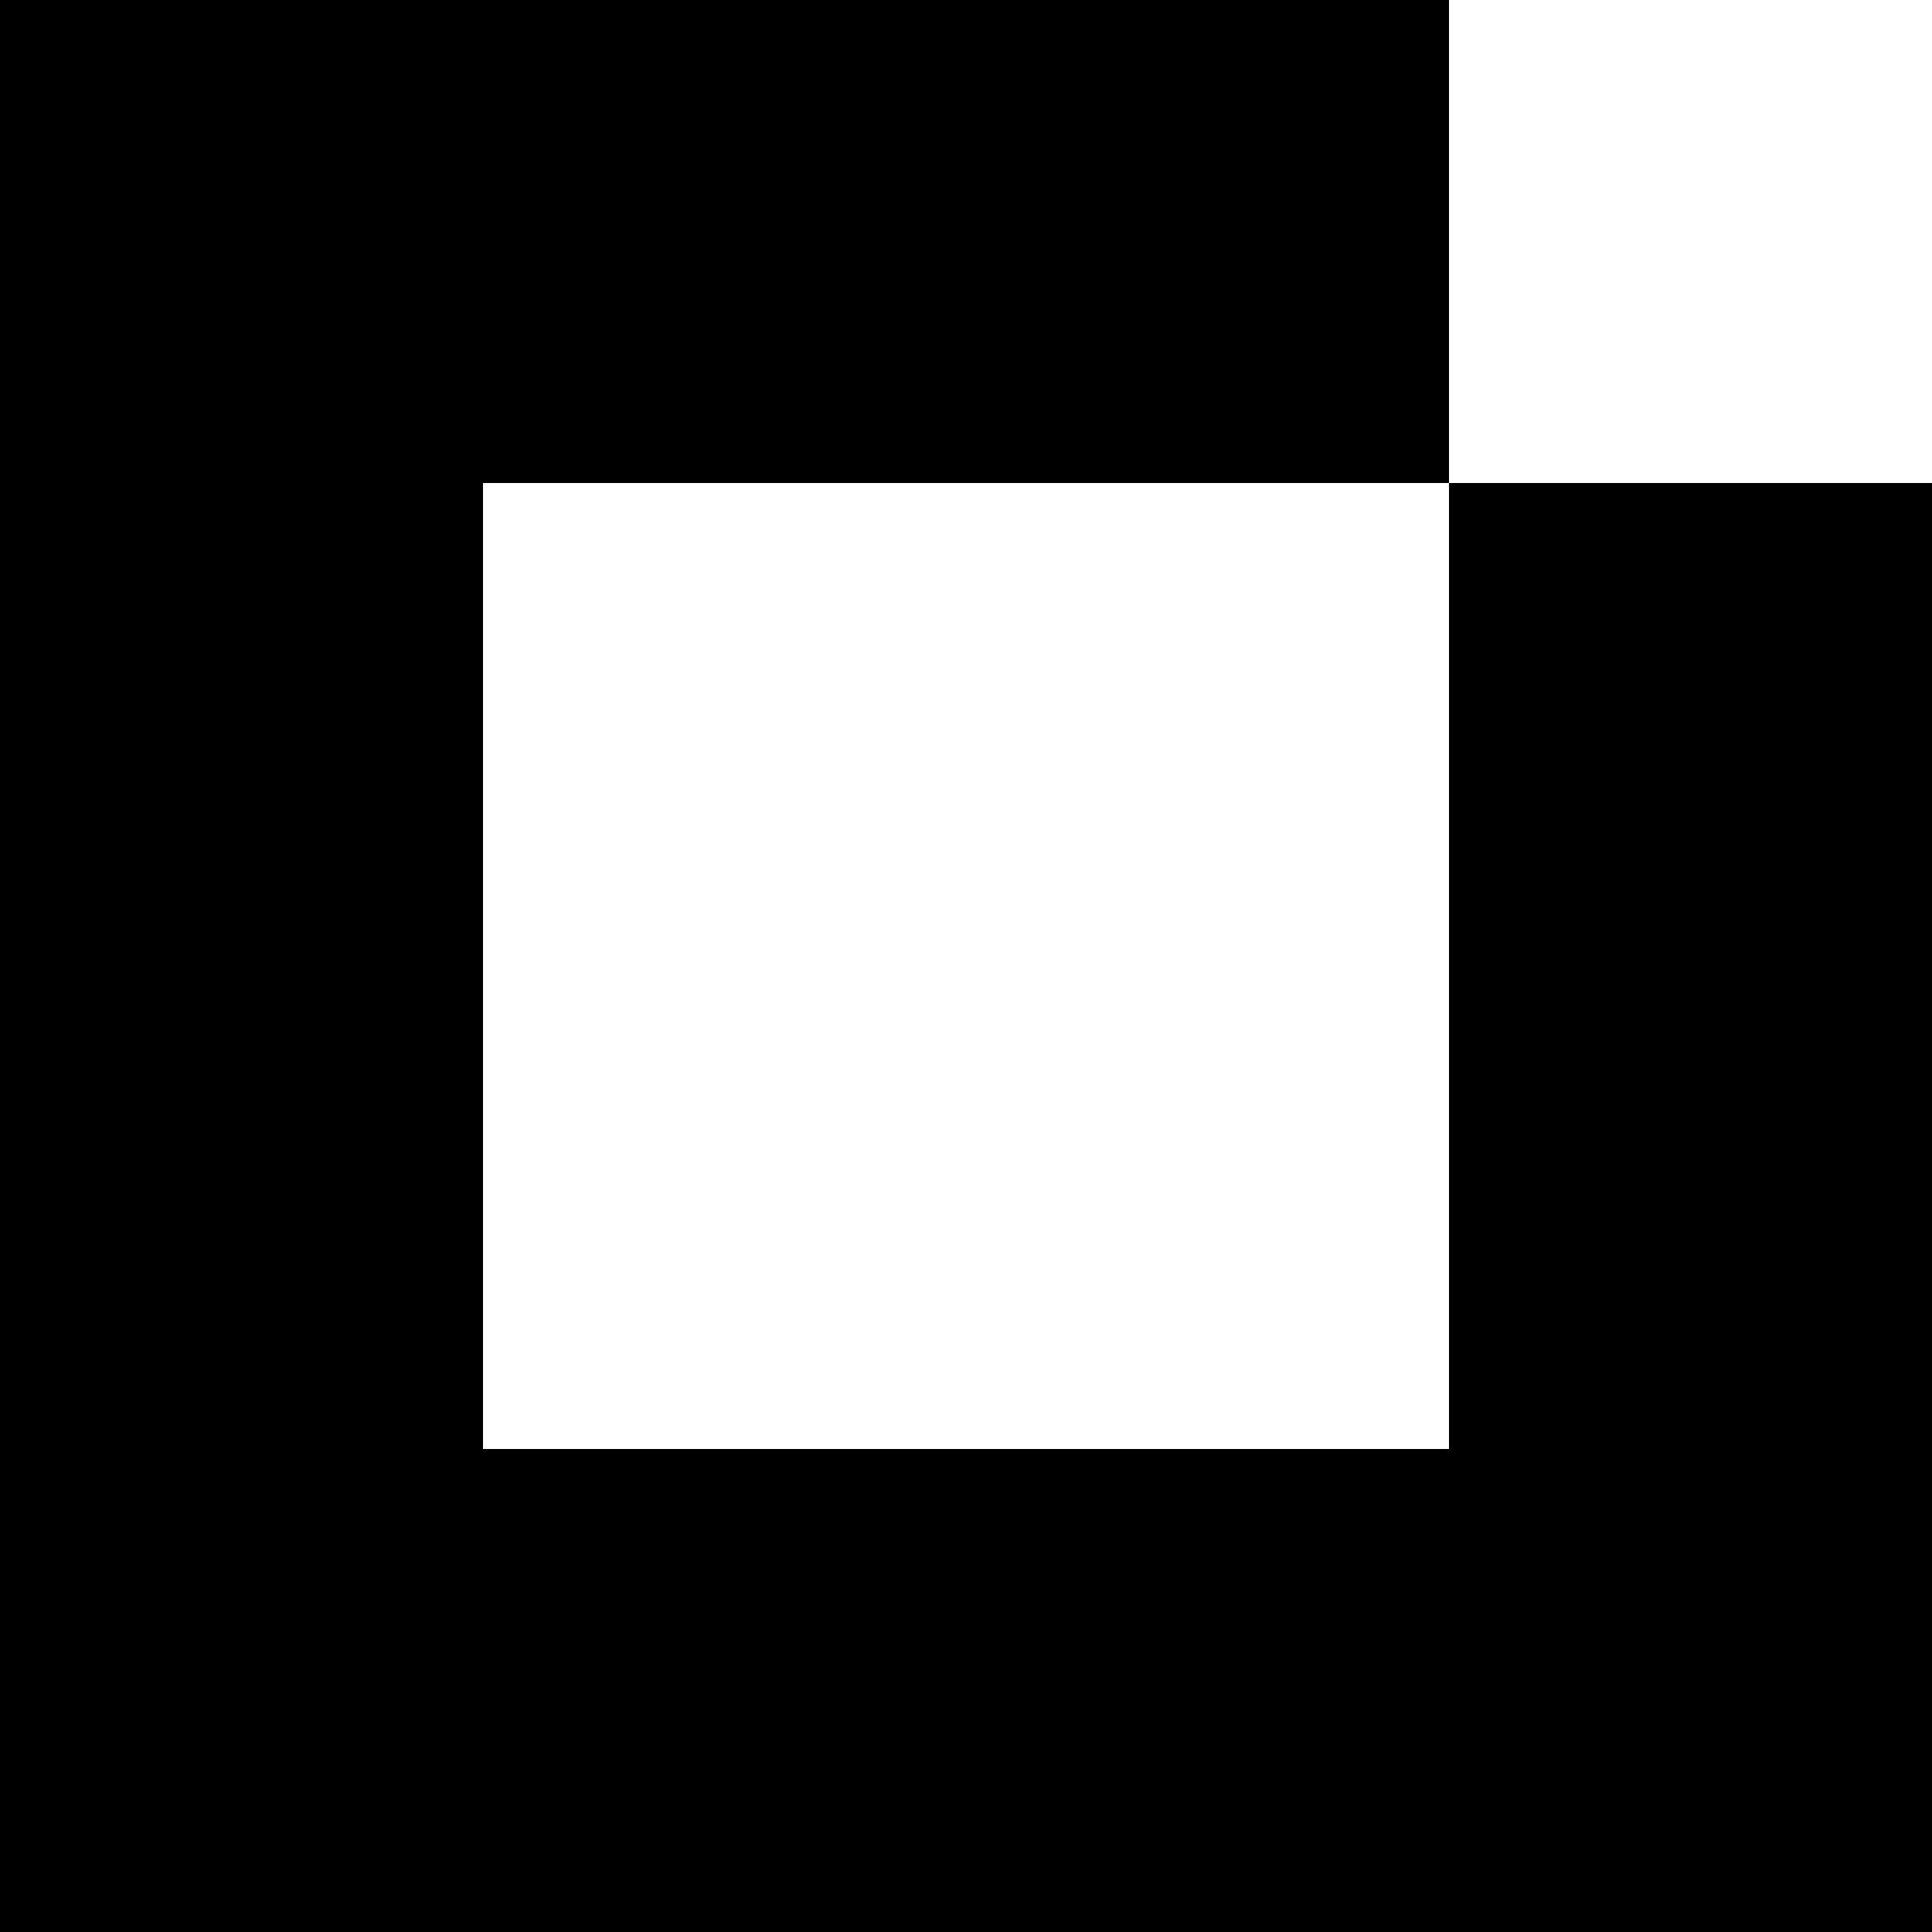 <?xml version="1.0" encoding="UTF-8"?>
<svg width="200px" height="200px" viewBox="0 0 200 200" version="1.1" xmlns="http://www.w3.org/2000/svg" xmlns:xlink="http://www.w3.org/1999/xlink">
    <title>Group</title>
    <g id="Page-1" stroke="none" stroke-width="1" fill="none" fill-rule="evenodd">
        <g id="Group">
            <rect id="Rectangle" fill="#000000" x="0" y="0" width="200" height="200"></rect>
            <rect id="Rectangle" stroke="#FFFFFF" fill="#FFFFFF" x="50.5" y="50.5" width="99" height="99"></rect>
            <rect id="Rectangle" stroke="#FFFFFF" fill="#FFFFFF" x="150.5" y="0.5" width="49" height="49"></rect>
        </g>
    </g>
</svg>
